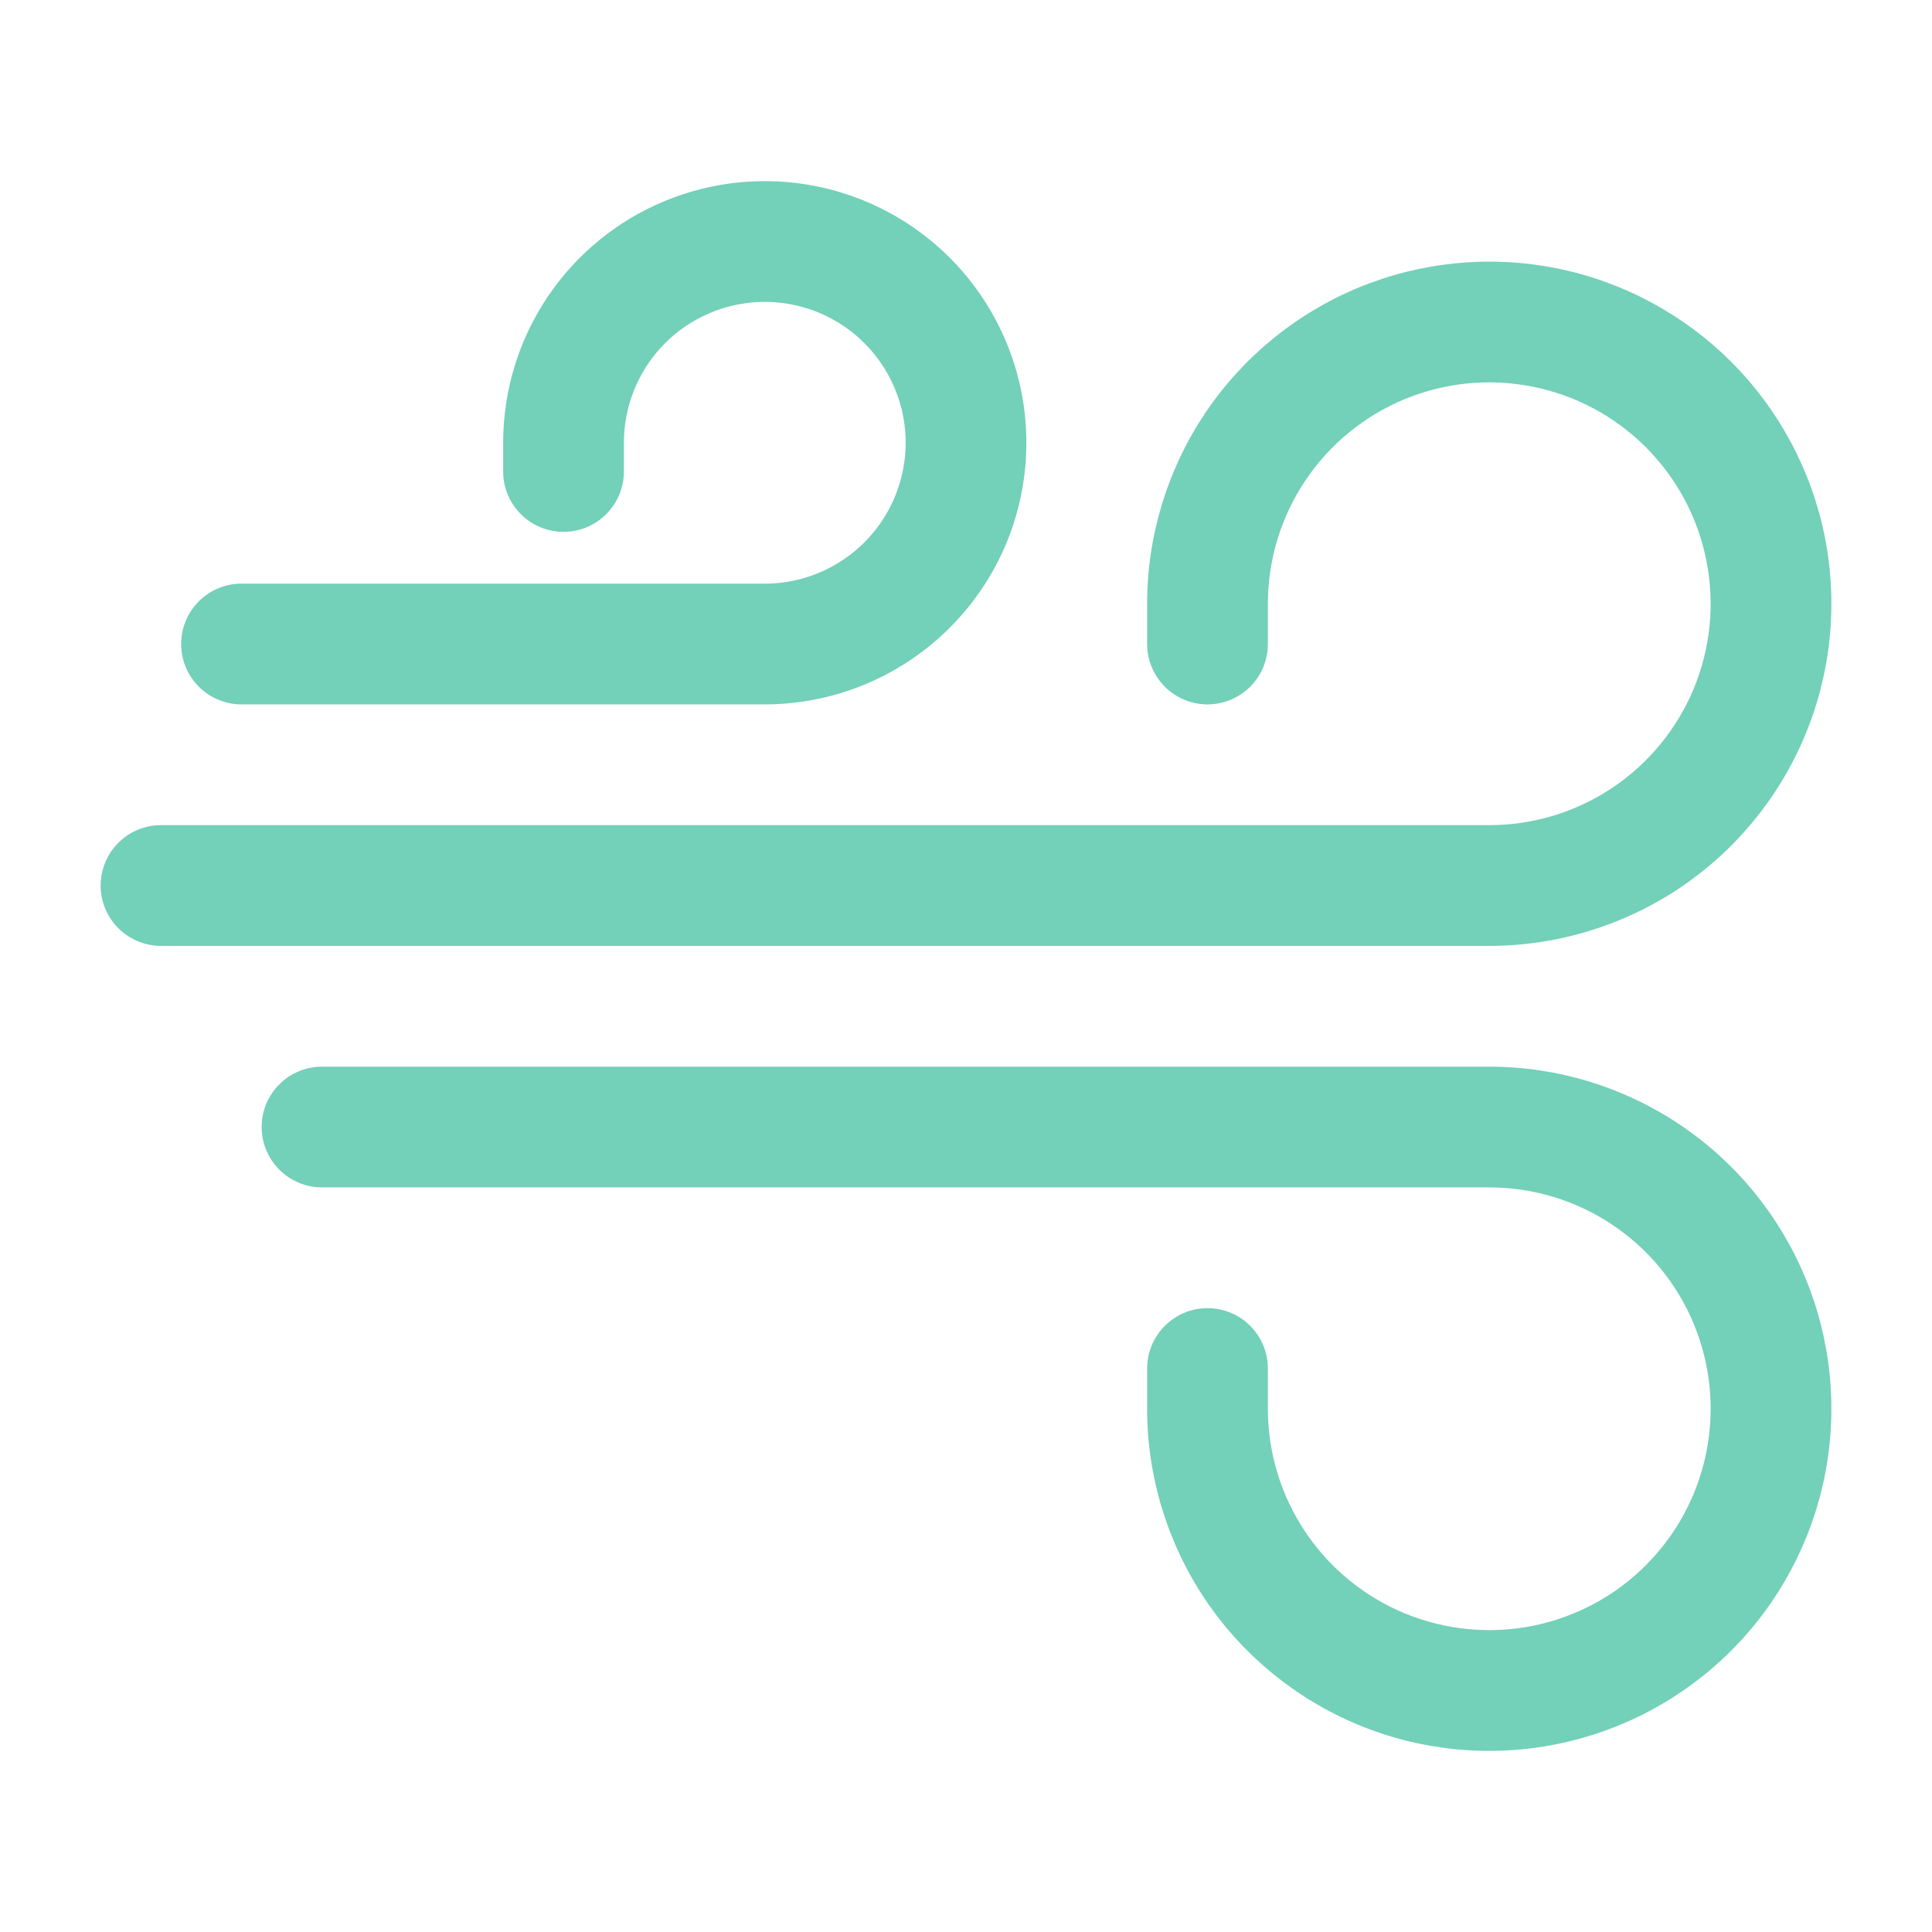 <svg width="32" height="32" viewBox="0 0 32 32" fill="none" xmlns="http://www.w3.org/2000/svg">
<path fill-rule="evenodd" clip-rule="evenodd" d="M8.334 7.333C8.334 6.476 8.588 5.638 9.064 4.926C9.54 4.213 10.217 3.658 11.009 3.33C11.8 3.002 12.672 2.916 13.512 3.083C14.353 3.25 15.125 3.663 15.731 4.269C16.337 4.875 16.75 5.647 16.917 6.488C17.084 7.329 16.998 8.2 16.671 8.992C16.343 9.783 15.787 10.46 15.075 10.936C14.362 11.412 13.524 11.667 12.667 11.667H4C3.735 11.667 3.481 11.561 3.293 11.374C3.106 11.186 3 10.932 3 10.667C3 10.402 3.106 10.147 3.293 9.96C3.481 9.772 3.735 9.667 4 9.667H12.667C13.129 9.667 13.58 9.53 13.963 9.273C14.347 9.017 14.646 8.653 14.823 8.226C14.999 7.8 15.046 7.331 14.956 6.878C14.866 6.426 14.643 6.01 14.317 5.683C13.991 5.357 13.575 5.135 13.122 5.045C12.67 4.955 12.2 5.001 11.774 5.178C11.348 5.354 10.983 5.653 10.727 6.037C10.47 6.421 10.334 6.872 10.334 7.333V7.809C10.334 8.075 10.228 8.329 10.041 8.516C9.853 8.704 9.599 8.809 9.334 8.809C9.068 8.809 8.814 8.704 8.627 8.516C8.439 8.329 8.334 8.075 8.334 7.809V7.333ZM19 10C19 8.879 19.333 7.784 19.955 6.852C20.578 5.92 21.463 5.194 22.498 4.765C23.534 4.336 24.673 4.224 25.773 4.442C26.872 4.661 27.881 5.201 28.674 5.993C29.466 6.786 30.006 7.795 30.225 8.894C30.443 9.994 30.331 11.133 29.902 12.168C29.473 13.204 28.747 14.089 27.815 14.712C26.883 15.334 25.788 15.667 24.667 15.667H2.667C2.402 15.667 2.147 15.561 1.96 15.374C1.772 15.186 1.667 14.932 1.667 14.667C1.667 14.402 1.772 14.147 1.96 13.96C2.147 13.772 2.402 13.667 2.667 13.667H24.667C25.392 13.667 26.101 13.452 26.704 13.049C27.307 12.646 27.777 12.073 28.055 11.403C28.332 10.733 28.405 9.996 28.263 9.285C28.122 8.573 27.773 7.92 27.26 7.407C26.747 6.894 26.094 6.545 25.382 6.404C24.671 6.262 23.934 6.335 23.264 6.612C22.594 6.89 22.021 7.36 21.618 7.963C21.215 8.566 21 9.275 21 10V10.667C21 10.932 20.895 11.186 20.707 11.374C20.52 11.561 20.265 11.667 20 11.667C19.735 11.667 19.481 11.561 19.293 11.374C19.106 11.186 19 10.932 19 10.667V10ZM4.334 18.667C4.334 18.401 4.439 18.147 4.627 17.96C4.814 17.772 5.068 17.667 5.334 17.667H24.667C25.788 17.667 26.883 17.999 27.815 18.622C28.747 19.244 29.473 20.129 29.902 21.165C30.331 22.2 30.443 23.34 30.225 24.439C30.006 25.538 29.466 26.548 28.674 27.34C27.881 28.133 26.872 28.672 25.773 28.891C24.673 29.11 23.534 28.998 22.498 28.569C21.463 28.14 20.578 27.413 19.955 26.482C19.333 25.55 19 24.454 19 23.333V22.667C19 22.401 19.106 22.147 19.293 21.96C19.481 21.772 19.735 21.667 20 21.667C20.265 21.667 20.52 21.772 20.707 21.96C20.895 22.147 21 22.401 21 22.667V23.333C21 24.058 21.215 24.767 21.618 25.37C22.021 25.973 22.594 26.443 23.264 26.721C23.934 26.998 24.671 27.071 25.382 26.93C26.094 26.788 26.747 26.439 27.26 25.926C27.773 25.413 28.122 24.76 28.263 24.049C28.405 23.337 28.332 22.6 28.055 21.93C27.777 21.26 27.307 20.688 26.704 20.285C26.101 19.882 25.392 19.667 24.667 19.667H5.334C5.068 19.667 4.814 19.561 4.627 19.374C4.439 19.186 4.334 18.932 4.334 18.667Z" fill="#73D0B9"/>
</svg>
